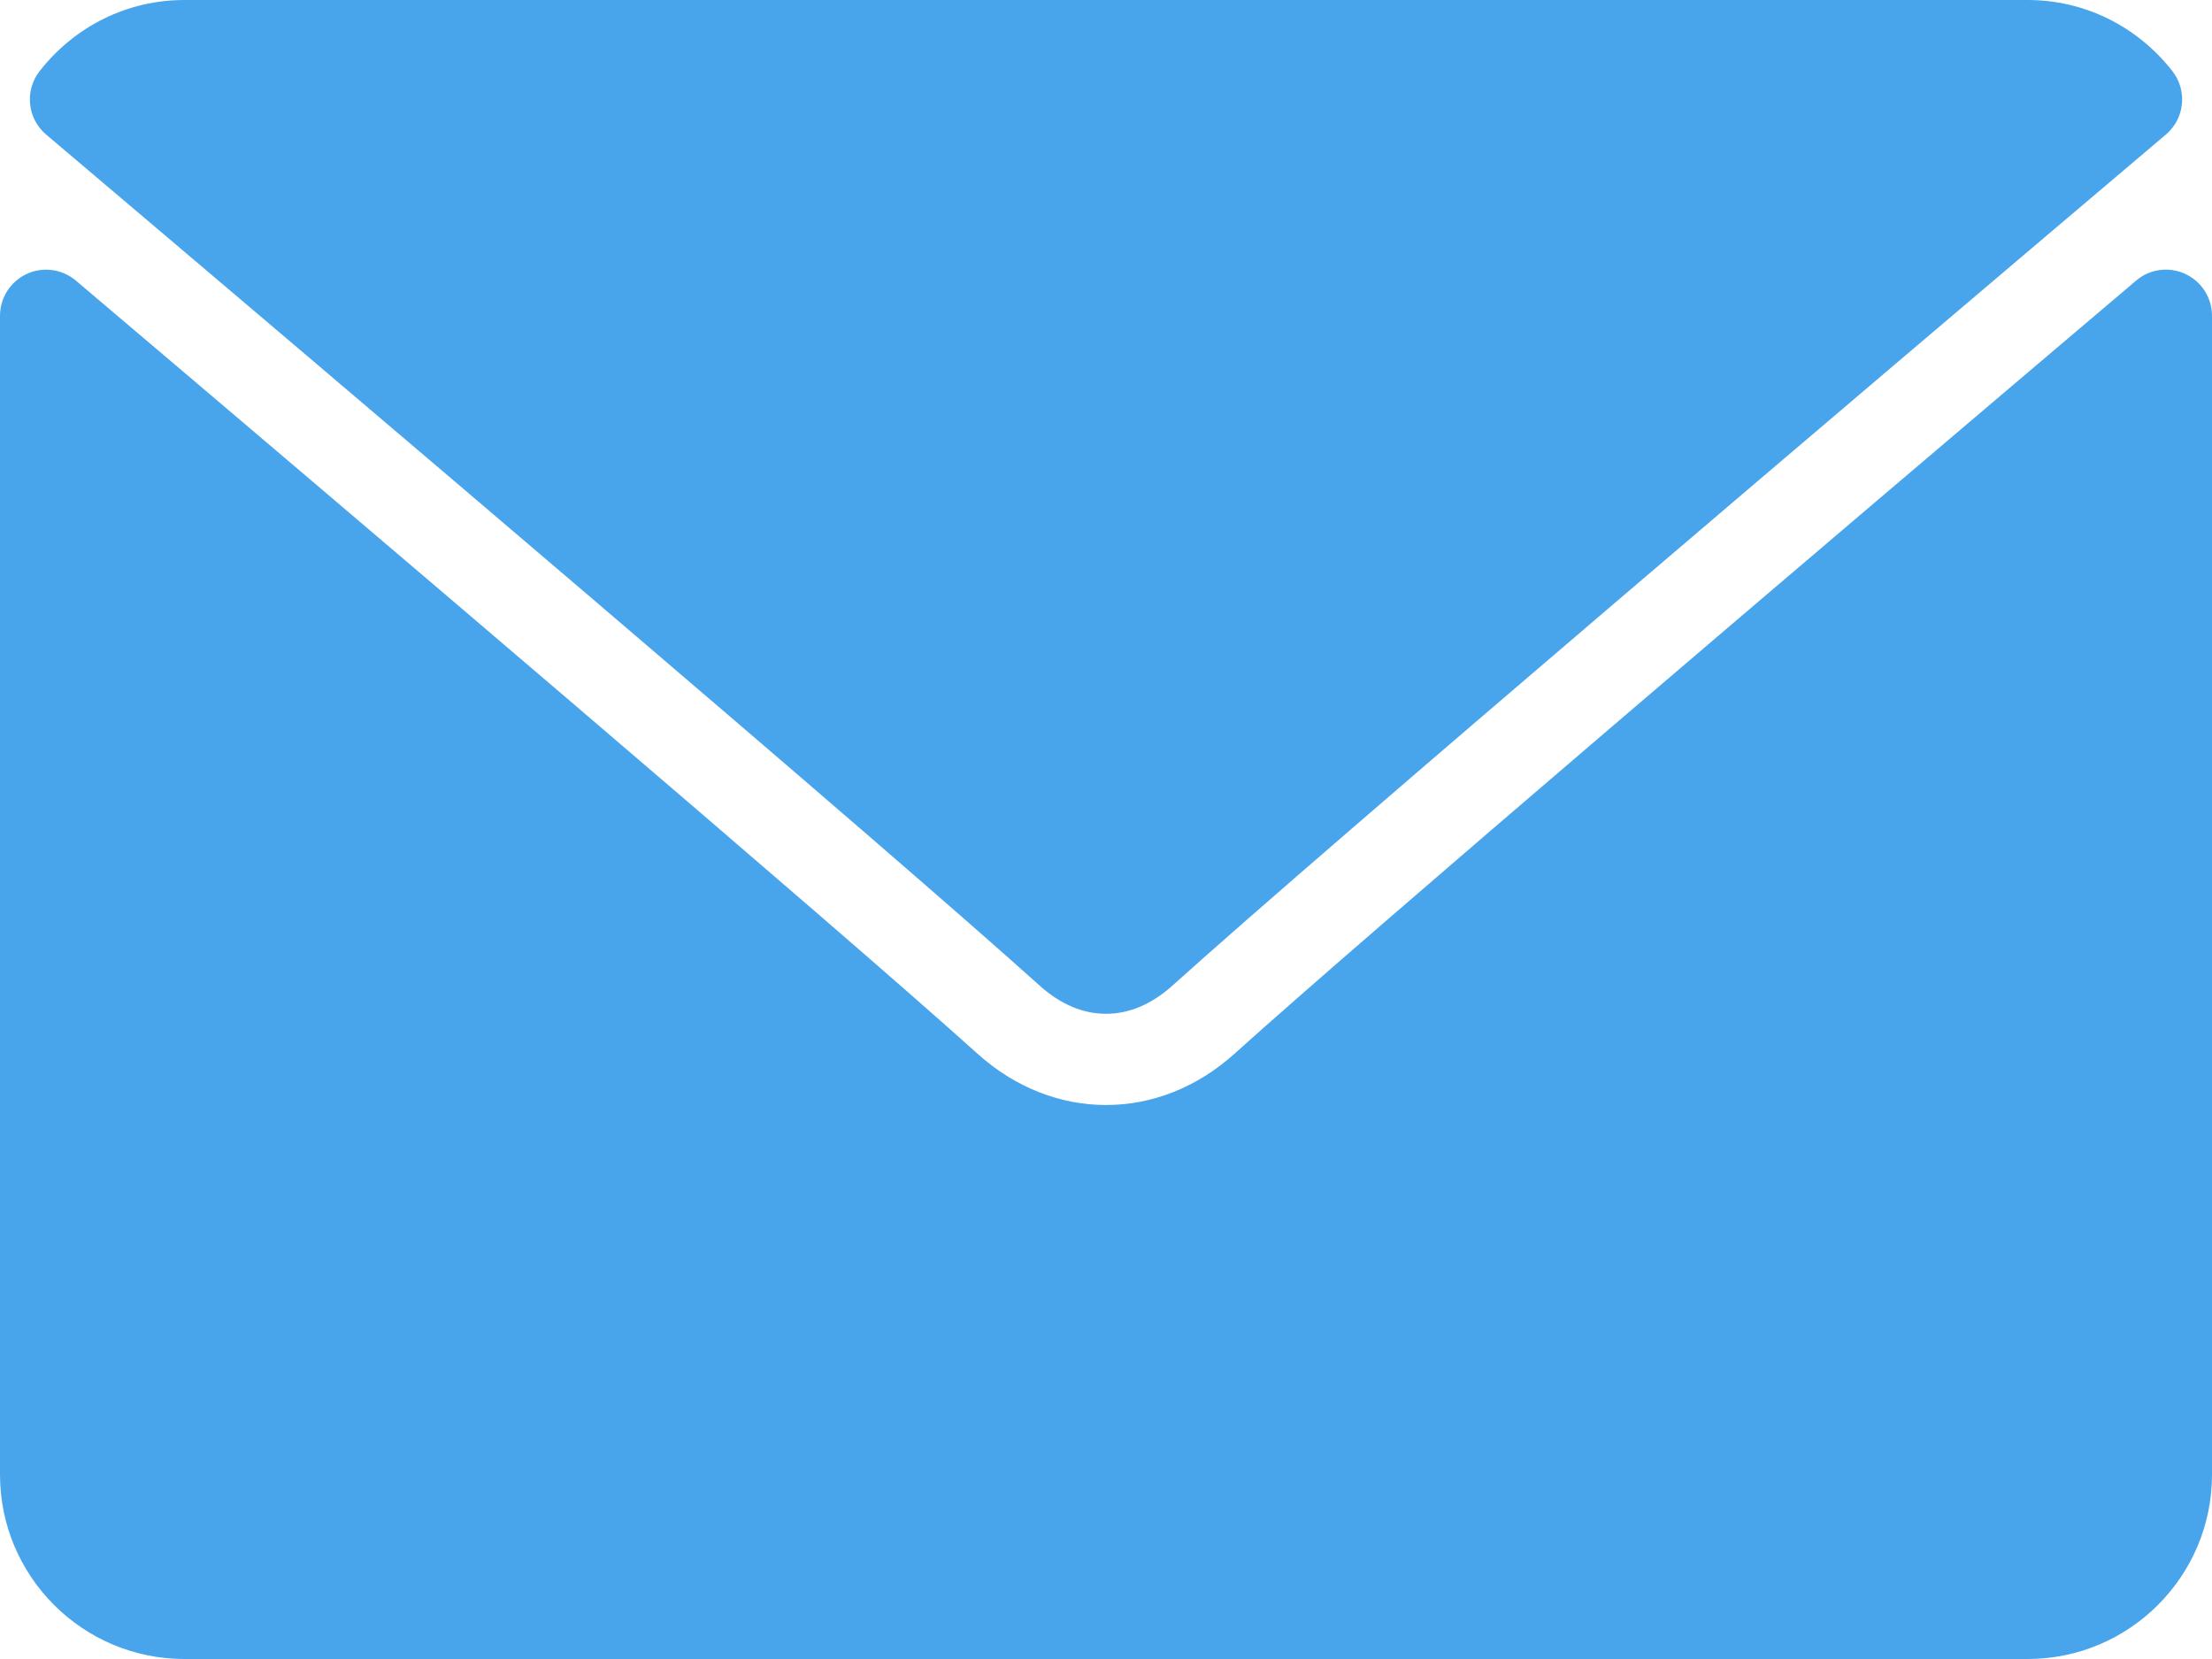 <?xml version="1.0" encoding="UTF-8"?> <svg xmlns="http://www.w3.org/2000/svg" width="512" height="384" viewBox="0 0 512 384" fill="none"> <path d="M10.688 31.156C80.958 90.667 204.26 195.365 240.5 228.01C245.365 232.416 250.583 234.656 256 234.656C261.406 234.656 266.615 232.437 271.469 228.052C307.74 195.375 431.042 90.667 501.313 31.156C505.688 27.458 506.355 20.958 502.813 16.437C494.625 5.99 482.417 0 469.333 0H42.667C29.584 0 17.375 5.99 9.188 16.438C5.646 20.958 6.313 27.458 10.688 31.156Z" fill="#49A5EB"></path> <path d="M505.813 63.406C502.032 61.646 497.584 62.26 494.438 64.948C416.51 131.01 317.052 215.688 285.76 243.885C268.197 259.739 243.822 259.739 226.218 243.864C192.864 213.812 81.176 118.864 17.562 64.947C14.395 62.259 9.937 61.666 6.187 63.405C2.417 65.156 0 68.927 0 73.083V341.333C0 364.865 19.135 384 42.667 384H469.334C492.865 384 512 364.865 512 341.333V73.083C512 68.927 509.583 65.146 505.813 63.406Z" fill="#49A5EB"></path> </svg> 